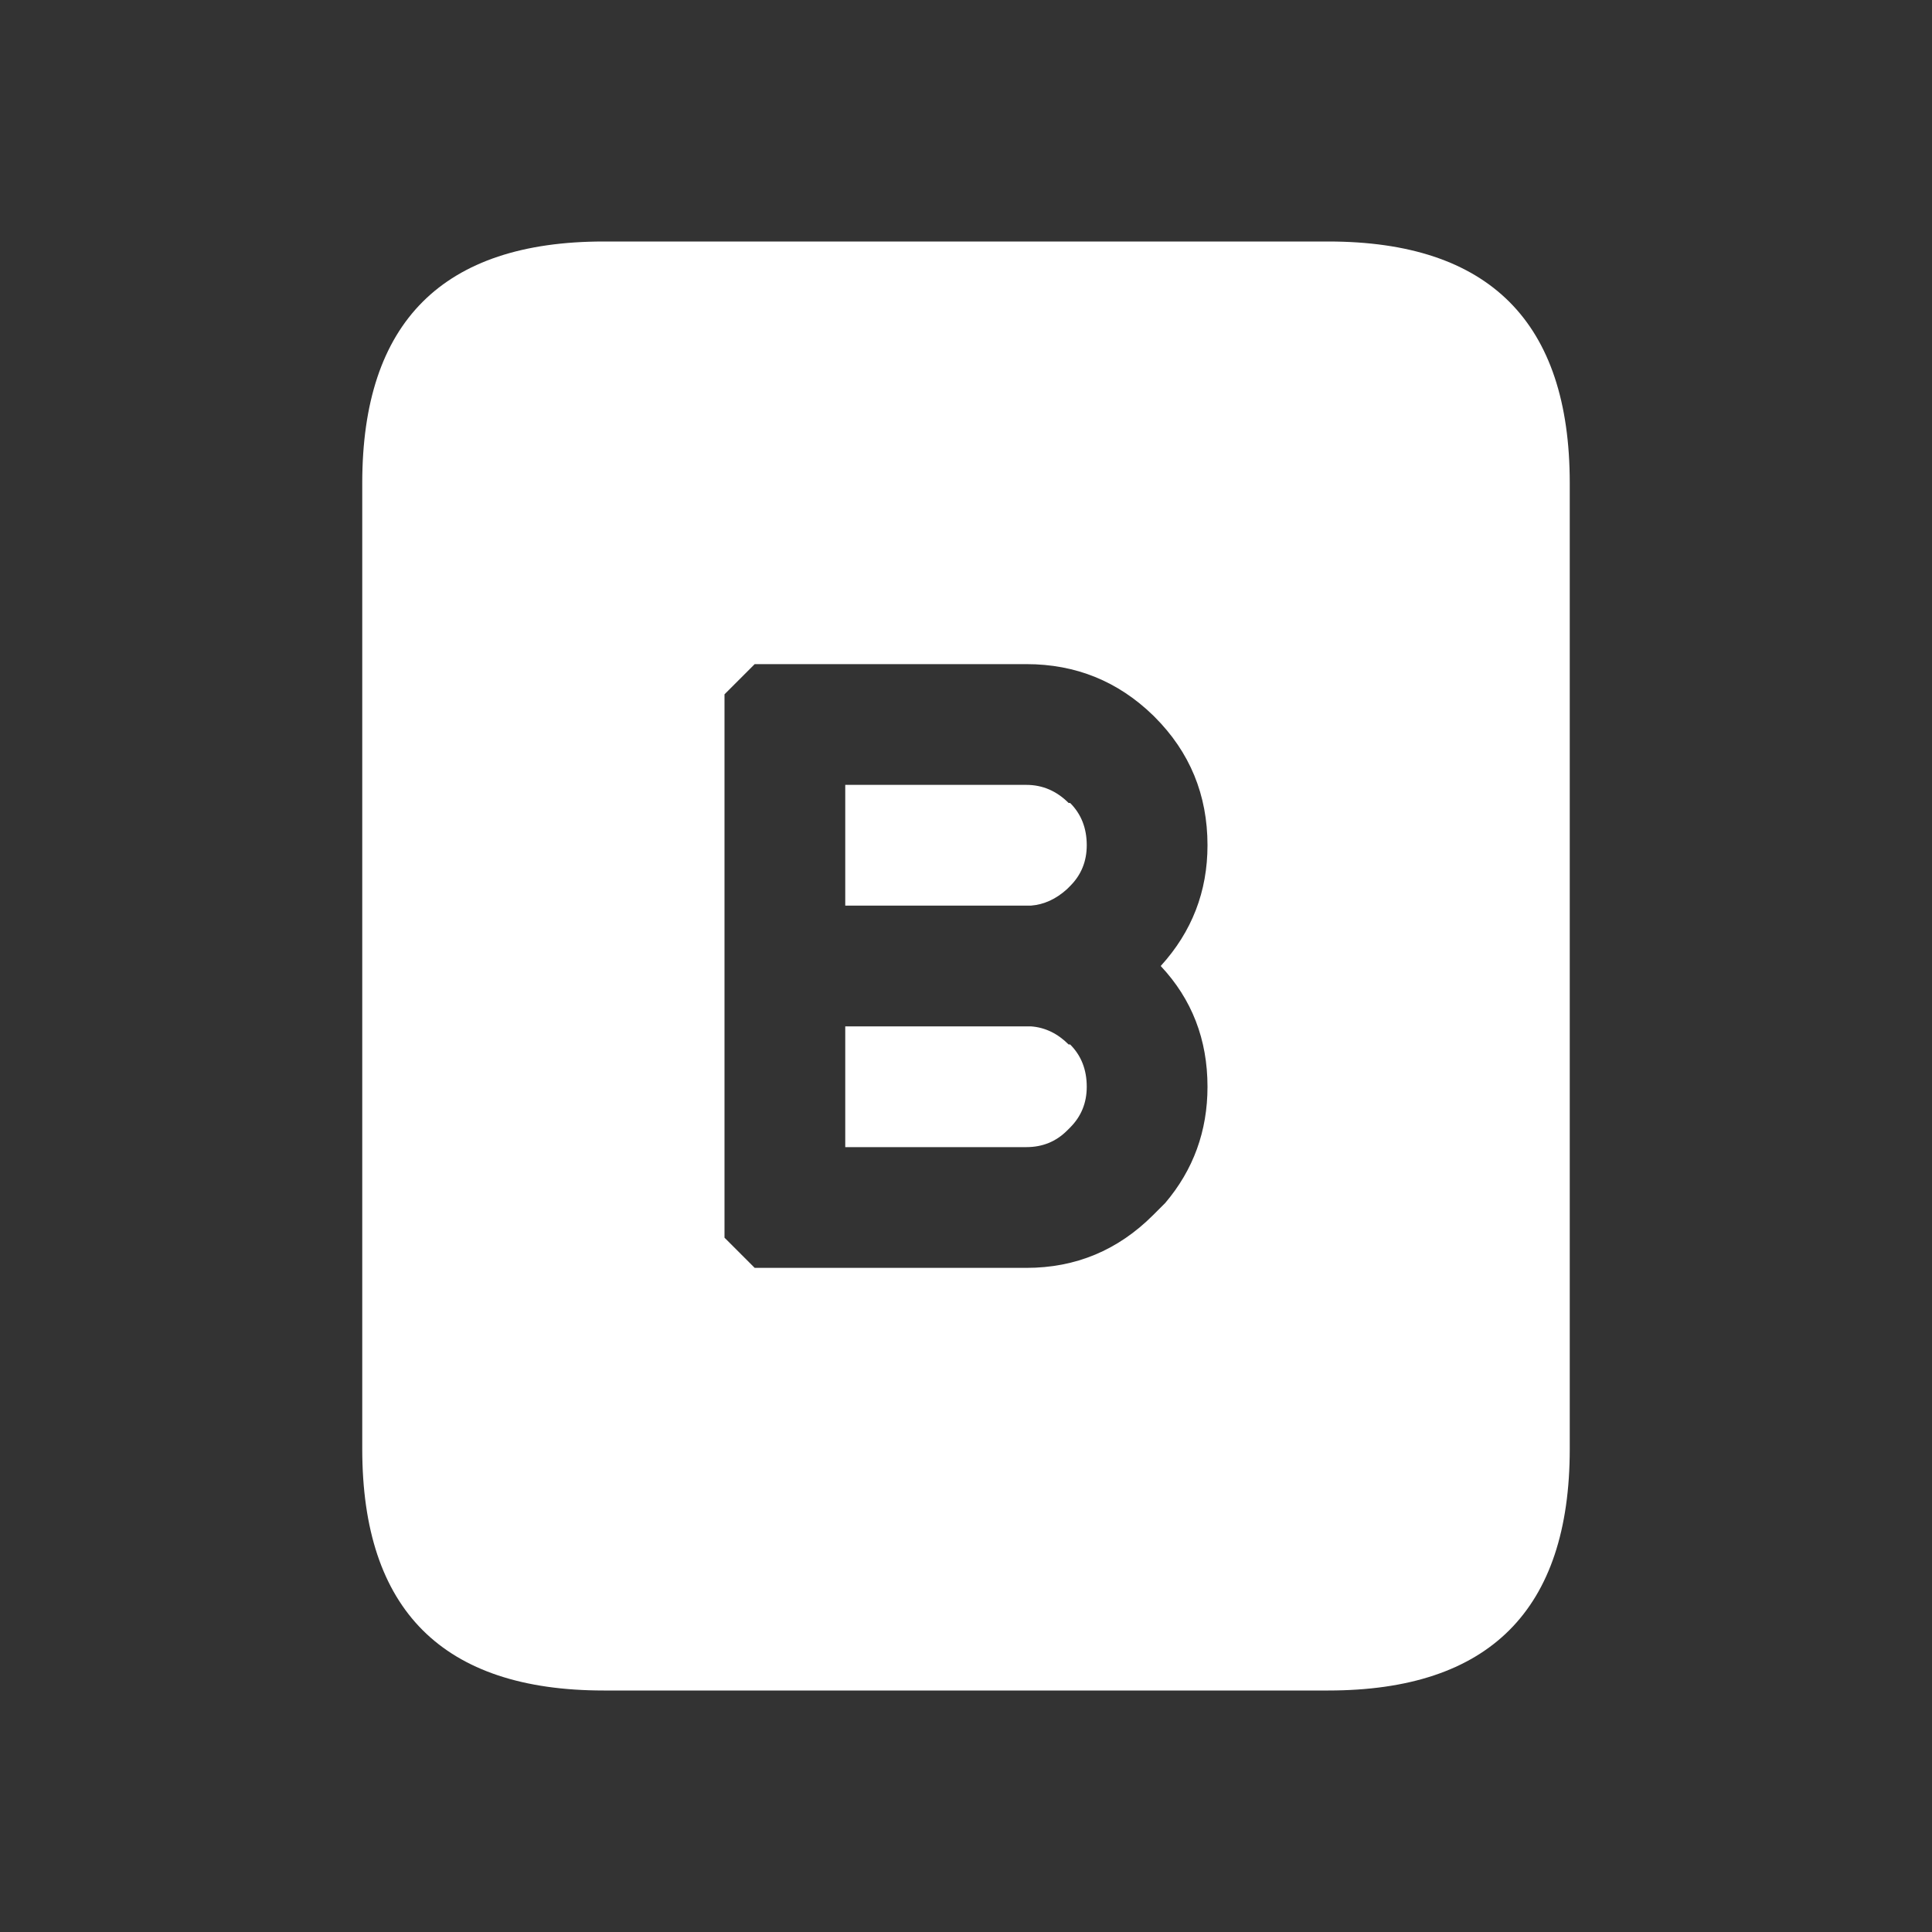 <svg width="64" height="64" xmlns="http://www.w3.org/2000/svg" xmlns:xlink="http://www.w3.org/1999/xlink">
  <rect width="100%" height="100%" fill="#333333" stroke="none"/>
  <defs/>
  <g>
    <path stroke="none" fill="#FFFFFF" d="M20 8 L44 8 Q52 8 52 16 L52 48 Q52 56 44 56 L20 56 Q12 56 12 48 L12 16 Q12 8 20 8 M34 22 L25 22 24 23 24 41 25 42 34 42 Q36.45 42 38.2 40.25 L38.25 40.2 38.6 39.85 Q40 38.2 40 36 40 33.65 38.45 32 40 30.3 40 28 40 25.5 38.25 23.75 L38.2 23.7 Q36.45 22 34 22 M28 26 L34 26 Q34.8 26 35.4 26.6 L35.45 26.6 Q36 27.15 36 28 36 28.8 35.45 29.35 L35.35 29.45 Q34.8 29.95 34.15 30 L28 30 28 26 M28 38 L28 34 34.15 34 Q34.85 34.05 35.4 34.6 L35.45 34.6 Q36 35.15 36 36 36 36.8 35.45 37.35 L35.35 37.45 Q34.8 38 34 38 L28 38"/>
  </g>
</svg>